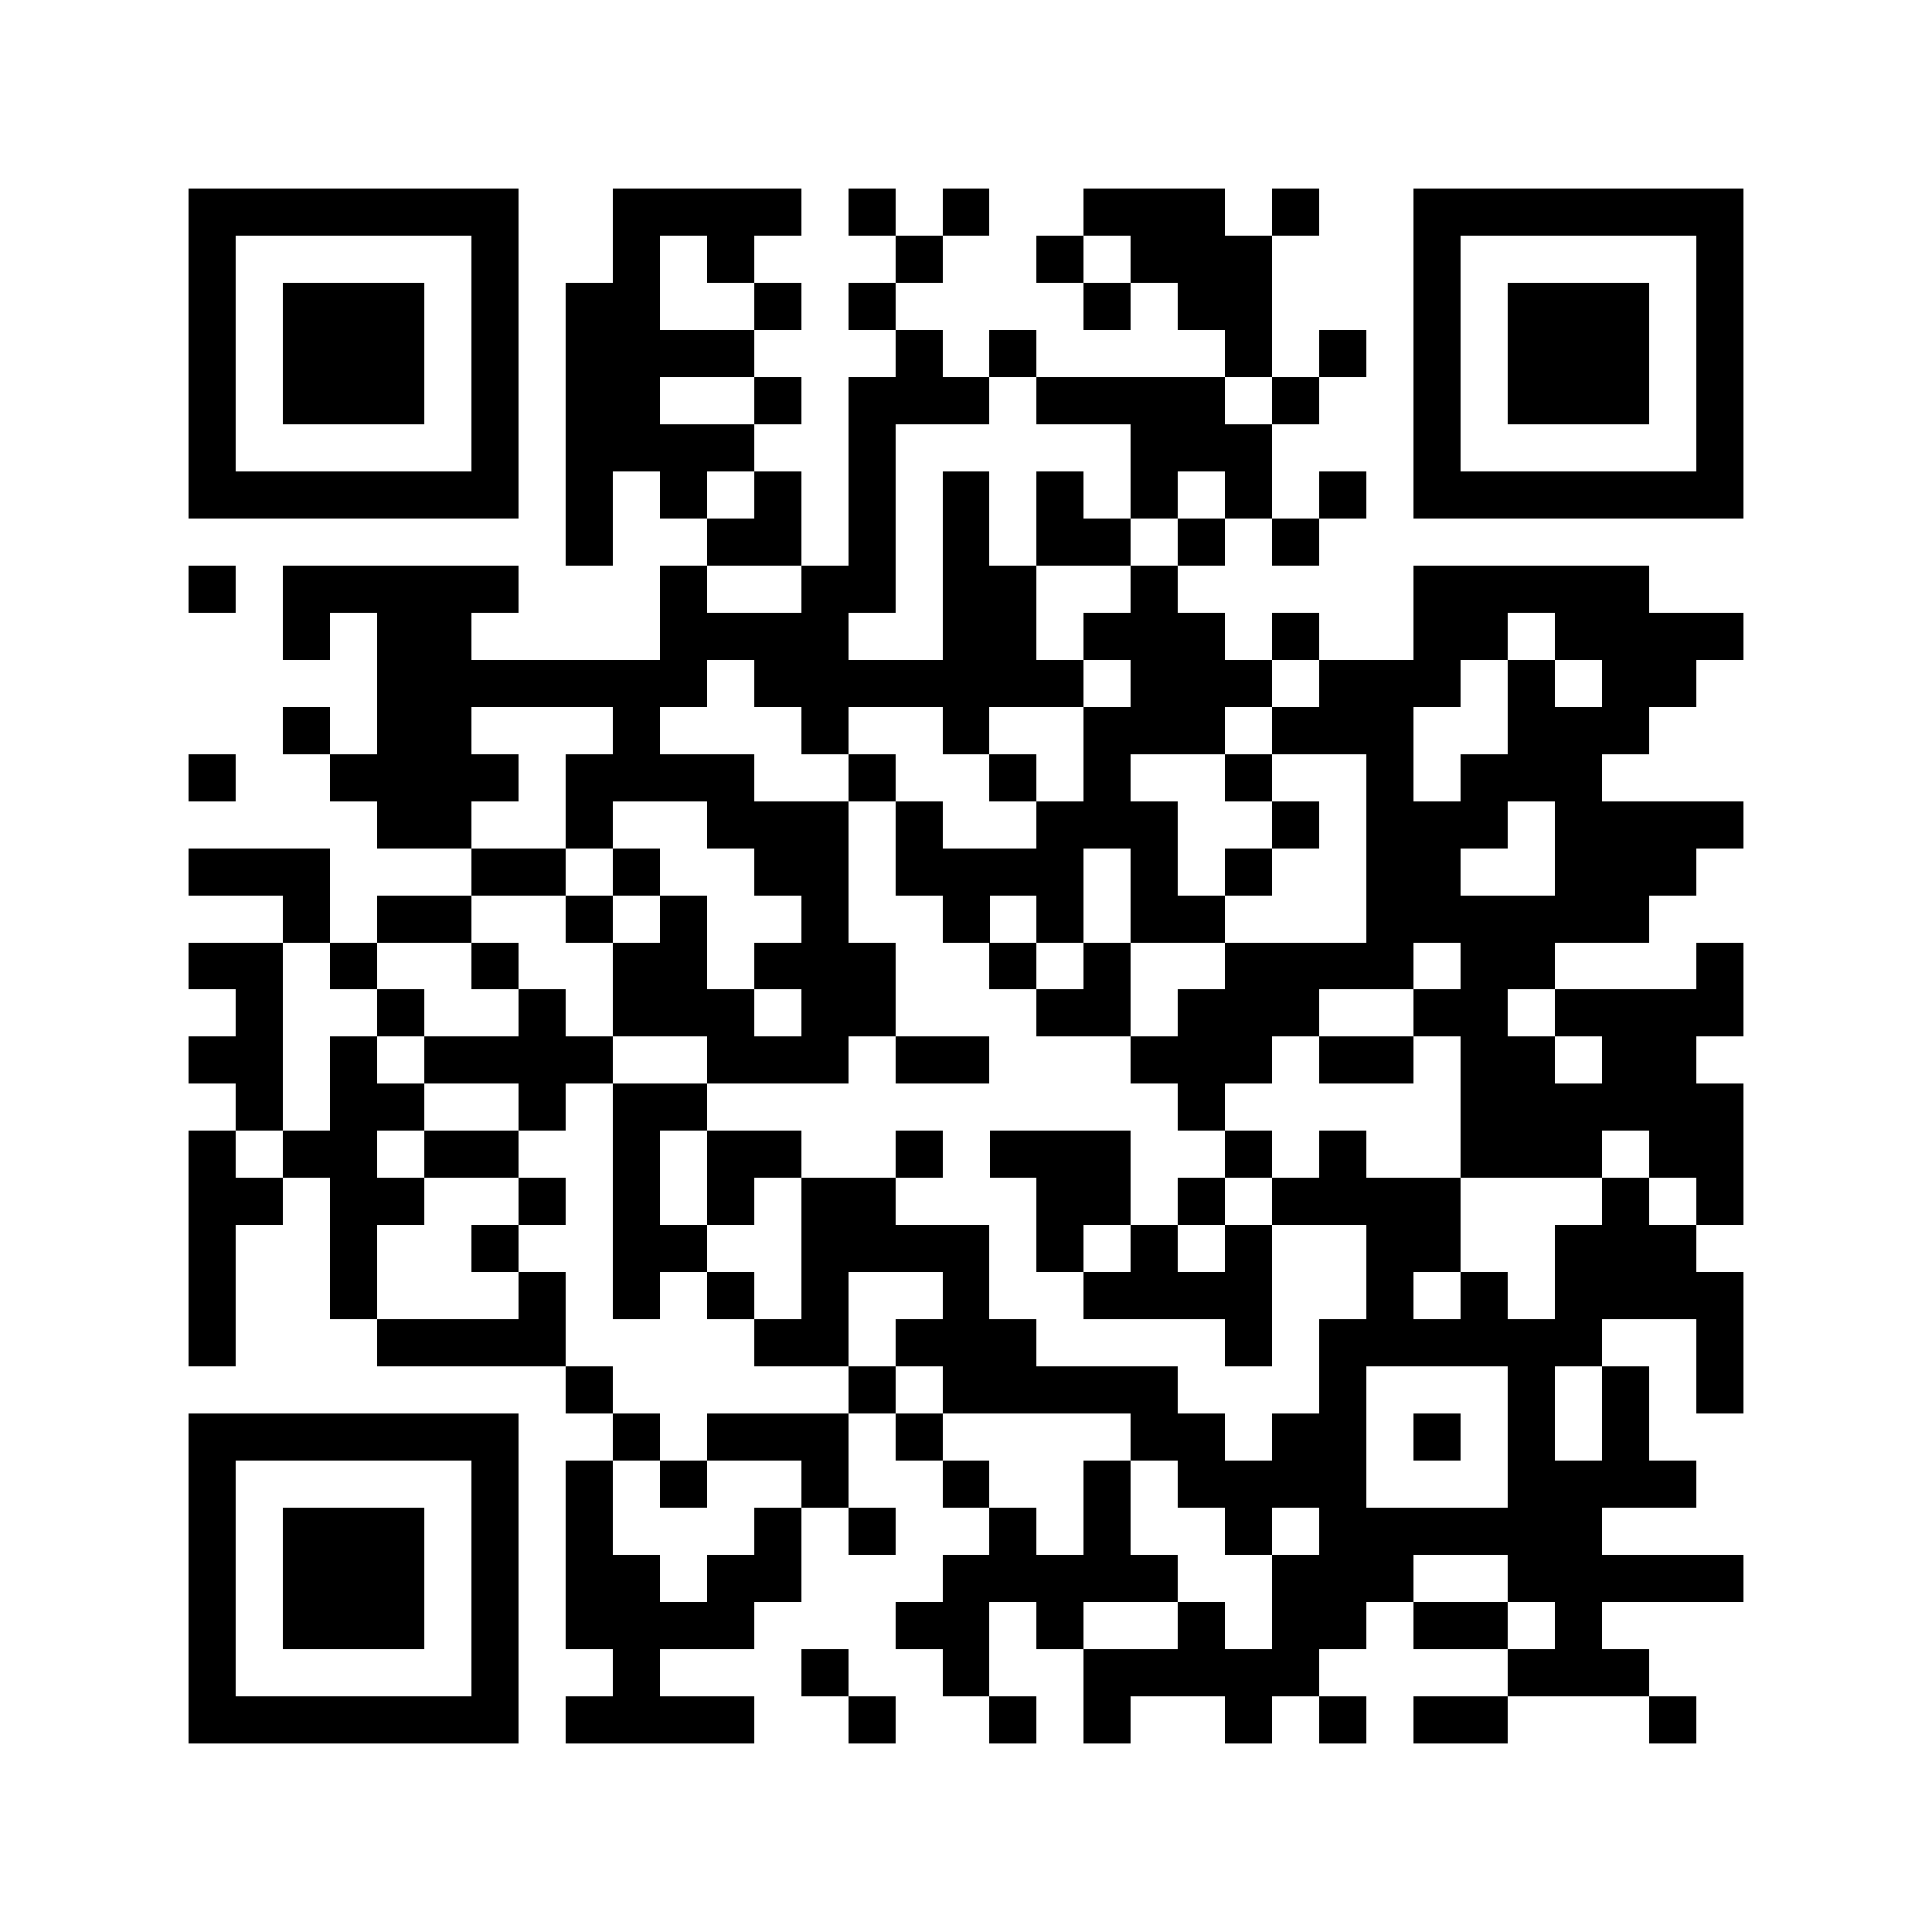 <svg xmlns="http://www.w3.org/2000/svg" width="150" height="150" viewBox="0 0 41 41" shape-rendering="crispEdges"><path fill="#ffffff" d="M0 0h41v41H0z"/><path stroke="#000000" d="M4 4.5h7m2 0h4m1 0h1m1 0h1m2 0h3m1 0h1m2 0h7M4 5.5h1m5 0h1m2 0h1m1 0h1m3 0h1m2 0h1m1 0h3m3 0h1m5 0h1M4 6.5h1m1 0h3m1 0h1m1 0h2m2 0h1m1 0h1m4 0h1m1 0h2m3 0h1m1 0h3m1 0h1M4 7.5h1m1 0h3m1 0h1m1 0h4m3 0h1m1 0h1m4 0h1m1 0h1m1 0h1m1 0h3m1 0h1M4 8.5h1m1 0h3m1 0h1m1 0h2m2 0h1m1 0h3m1 0h4m1 0h1m2 0h1m1 0h3m1 0h1M4 9.5h1m5 0h1m1 0h4m2 0h1m5 0h3m3 0h1m5 0h1M4 10.5h7m1 0h1m1 0h1m1 0h1m1 0h1m1 0h1m1 0h1m1 0h1m1 0h1m1 0h1m1 0h7M12 11.5h1m2 0h2m1 0h1m1 0h1m1 0h2m1 0h1m1 0h1M4 12.5h1m1 0h5m3 0h1m2 0h2m1 0h2m2 0h1m5 0h5M6 13.5h1m1 0h2m4 0h4m2 0h2m1 0h3m1 0h1m2 0h2m1 0h4M8 14.5h7m1 0h7m1 0h3m1 0h3m1 0h1m1 0h2M6 15.5h1m1 0h2m3 0h1m3 0h1m2 0h1m2 0h3m1 0h3m2 0h3M4 16.5h1m2 0h4m1 0h4m2 0h1m2 0h1m1 0h1m2 0h1m2 0h1m1 0h3M8 17.5h2m2 0h1m2 0h3m1 0h1m2 0h3m2 0h1m1 0h3m1 0h4M4 18.5h3m3 0h2m1 0h1m2 0h2m1 0h4m1 0h1m1 0h1m2 0h2m2 0h3M6 19.5h1m1 0h2m2 0h1m1 0h1m2 0h1m2 0h1m1 0h1m1 0h2m3 0h6M4 20.5h2m1 0h1m2 0h1m2 0h2m1 0h3m2 0h1m1 0h1m2 0h4m1 0h2m3 0h1M5 21.5h1m2 0h1m2 0h1m1 0h3m1 0h2m3 0h2m1 0h3m2 0h2m1 0h4M4 22.5h2m1 0h1m1 0h4m2 0h3m1 0h2m3 0h3m1 0h2m1 0h2m1 0h2M5 23.5h1m1 0h2m2 0h1m1 0h2m10 0h1m5 0h6M4 24.5h1m1 0h2m1 0h2m2 0h1m1 0h2m2 0h1m1 0h3m2 0h1m1 0h1m2 0h3m1 0h2M4 25.5h2m1 0h2m2 0h1m1 0h1m1 0h1m1 0h2m3 0h2m1 0h1m1 0h4m3 0h1m1 0h1M4 26.5h1m2 0h1m2 0h1m2 0h2m2 0h4m1 0h1m1 0h1m1 0h1m2 0h2m2 0h3M4 27.5h1m2 0h1m3 0h1m1 0h1m1 0h1m1 0h1m2 0h1m2 0h4m2 0h1m1 0h1m1 0h4M4 28.5h1m3 0h4m4 0h2m1 0h3m4 0h1m1 0h6m2 0h1M12 29.5h1m5 0h1m1 0h5m3 0h1m3 0h1m1 0h1m1 0h1M4 30.5h7m2 0h1m1 0h3m1 0h1m4 0h2m1 0h2m1 0h1m1 0h1m1 0h1M4 31.5h1m5 0h1m1 0h1m1 0h1m2 0h1m2 0h1m2 0h1m1 0h4m3 0h4M4 32.5h1m1 0h3m1 0h1m1 0h1m3 0h1m1 0h1m2 0h1m1 0h1m2 0h1m1 0h6M4 33.5h1m1 0h3m1 0h1m1 0h2m1 0h2m3 0h5m2 0h3m2 0h5M4 34.5h1m1 0h3m1 0h1m1 0h4m3 0h2m1 0h1m2 0h1m1 0h2m1 0h2m1 0h1M4 35.5h1m5 0h1m2 0h1m3 0h1m2 0h1m2 0h5m4 0h3M4 36.5h7m1 0h4m2 0h1m2 0h1m1 0h1m2 0h1m1 0h1m1 0h2m3 0h1"/></svg>
